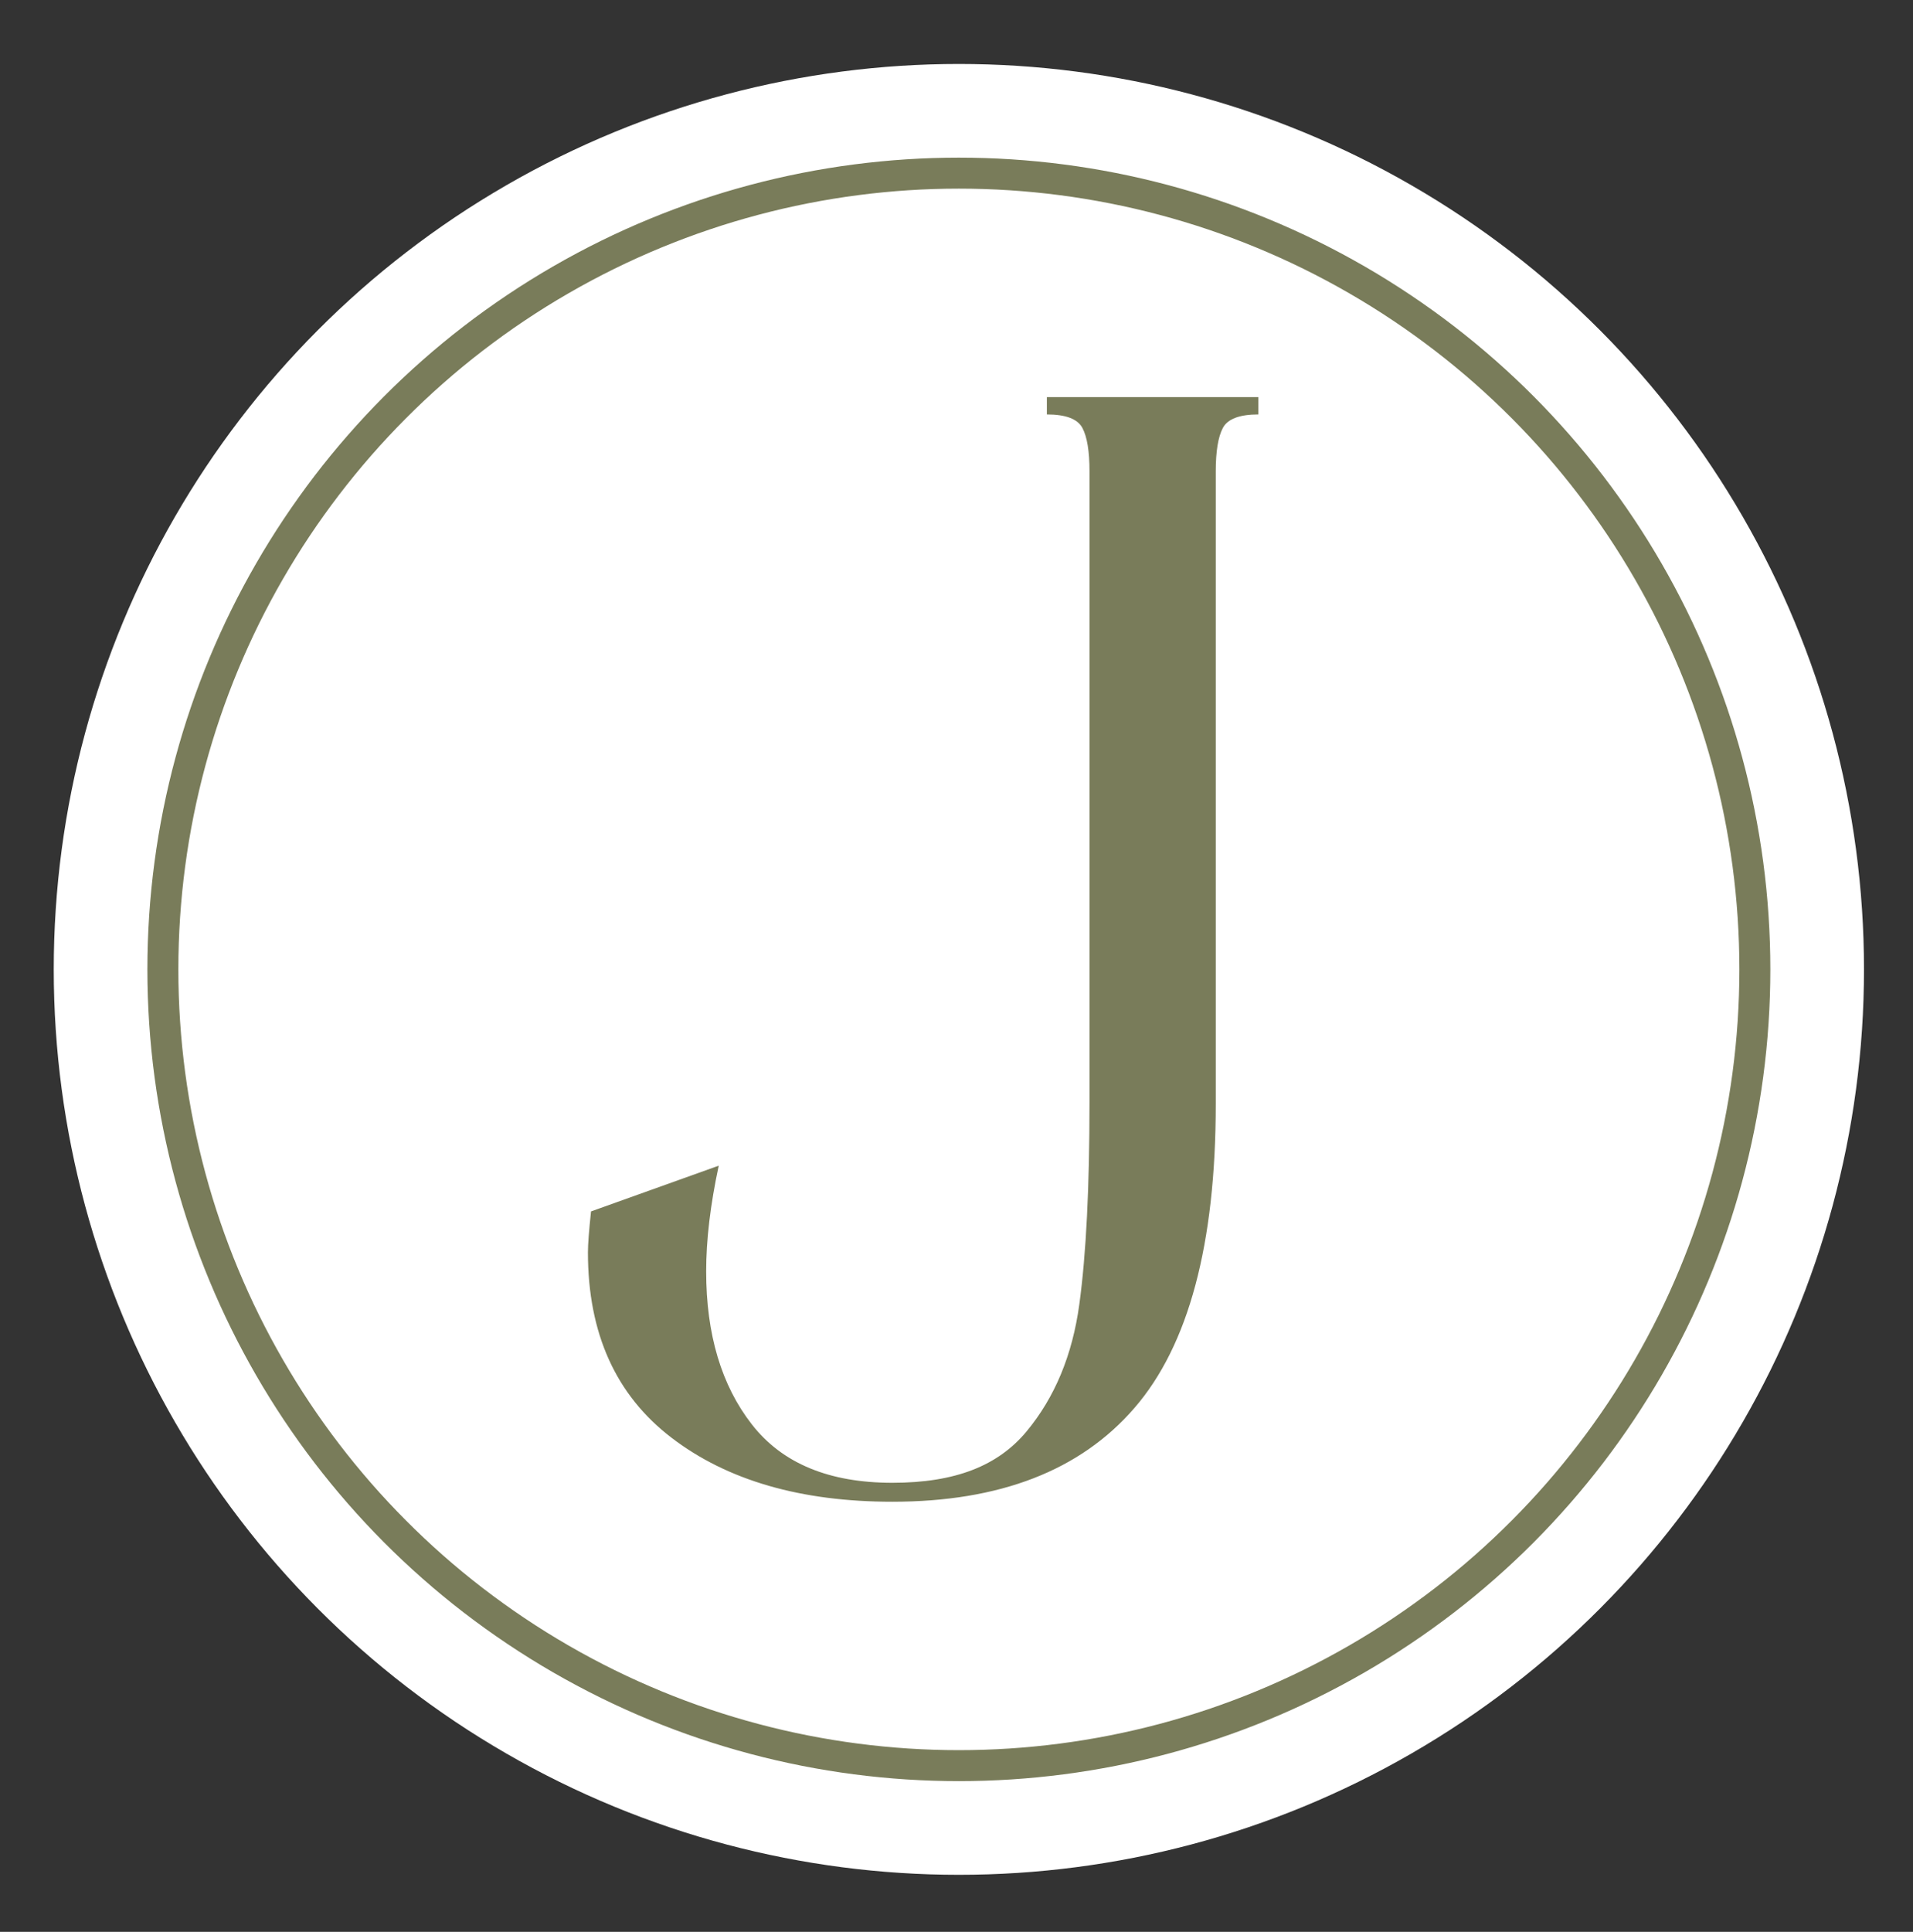 <?xml version="1.0" encoding="UTF-8"?>
<svg id="Ebene_1" data-name="Ebene 1" xmlns="http://www.w3.org/2000/svg" viewBox="0 0 105 106">
  <rect x="0" y="0" width="105" height="106" fill="#333333" stroke="none"/>
  <defs>
    <style>
      .cls-1 {
        fill: none;
        stroke: #797c5a;
        stroke-miterlimit: 10;
        stroke-width: 1.7px;
      }

      .cls-2 {
        fill: #797c5a;
      }

      .cls-2, .cls-3 {
        stroke-width: 0px;
      }

      .cls-3 {
        fill: #fff;
      }
    </style>
  </defs>
  <circle class="cls-3" cx="52.63" cy="53.19" r="49.68"/>
  <path class="cls-2" d="m57.47,21.79h11.6v.95c-1.04,0-1.69.25-1.95.74-.26.49-.39,1.29-.39,2.38v34.72c0,7.68-1.49,13.24-4.46,16.67-2.97,3.44-7.4,5.15-13.29,5.15-5.02,0-9.06-1.17-12.12-3.51-3.06-2.34-4.59-5.73-4.59-10.17,0-.46.06-1.21.17-2.25l7.01-2.51c-.46,2.14-.69,4.07-.69,5.8,0,3.46.84,6.26,2.51,8.4,1.67,2.14,4.24,3.2,7.71,3.2s5.8-.94,7.36-2.81c1.56-1.88,2.52-4.2,2.9-6.97.38-2.77.56-6.46.56-11.08V25.86c0-1.1-.13-1.89-.39-2.38-.26-.49-.91-.74-1.95-.74v-.95Z"/>
  <circle class="cls-1" cx="52.63" cy="53.19" r="43.69"/>
</svg>